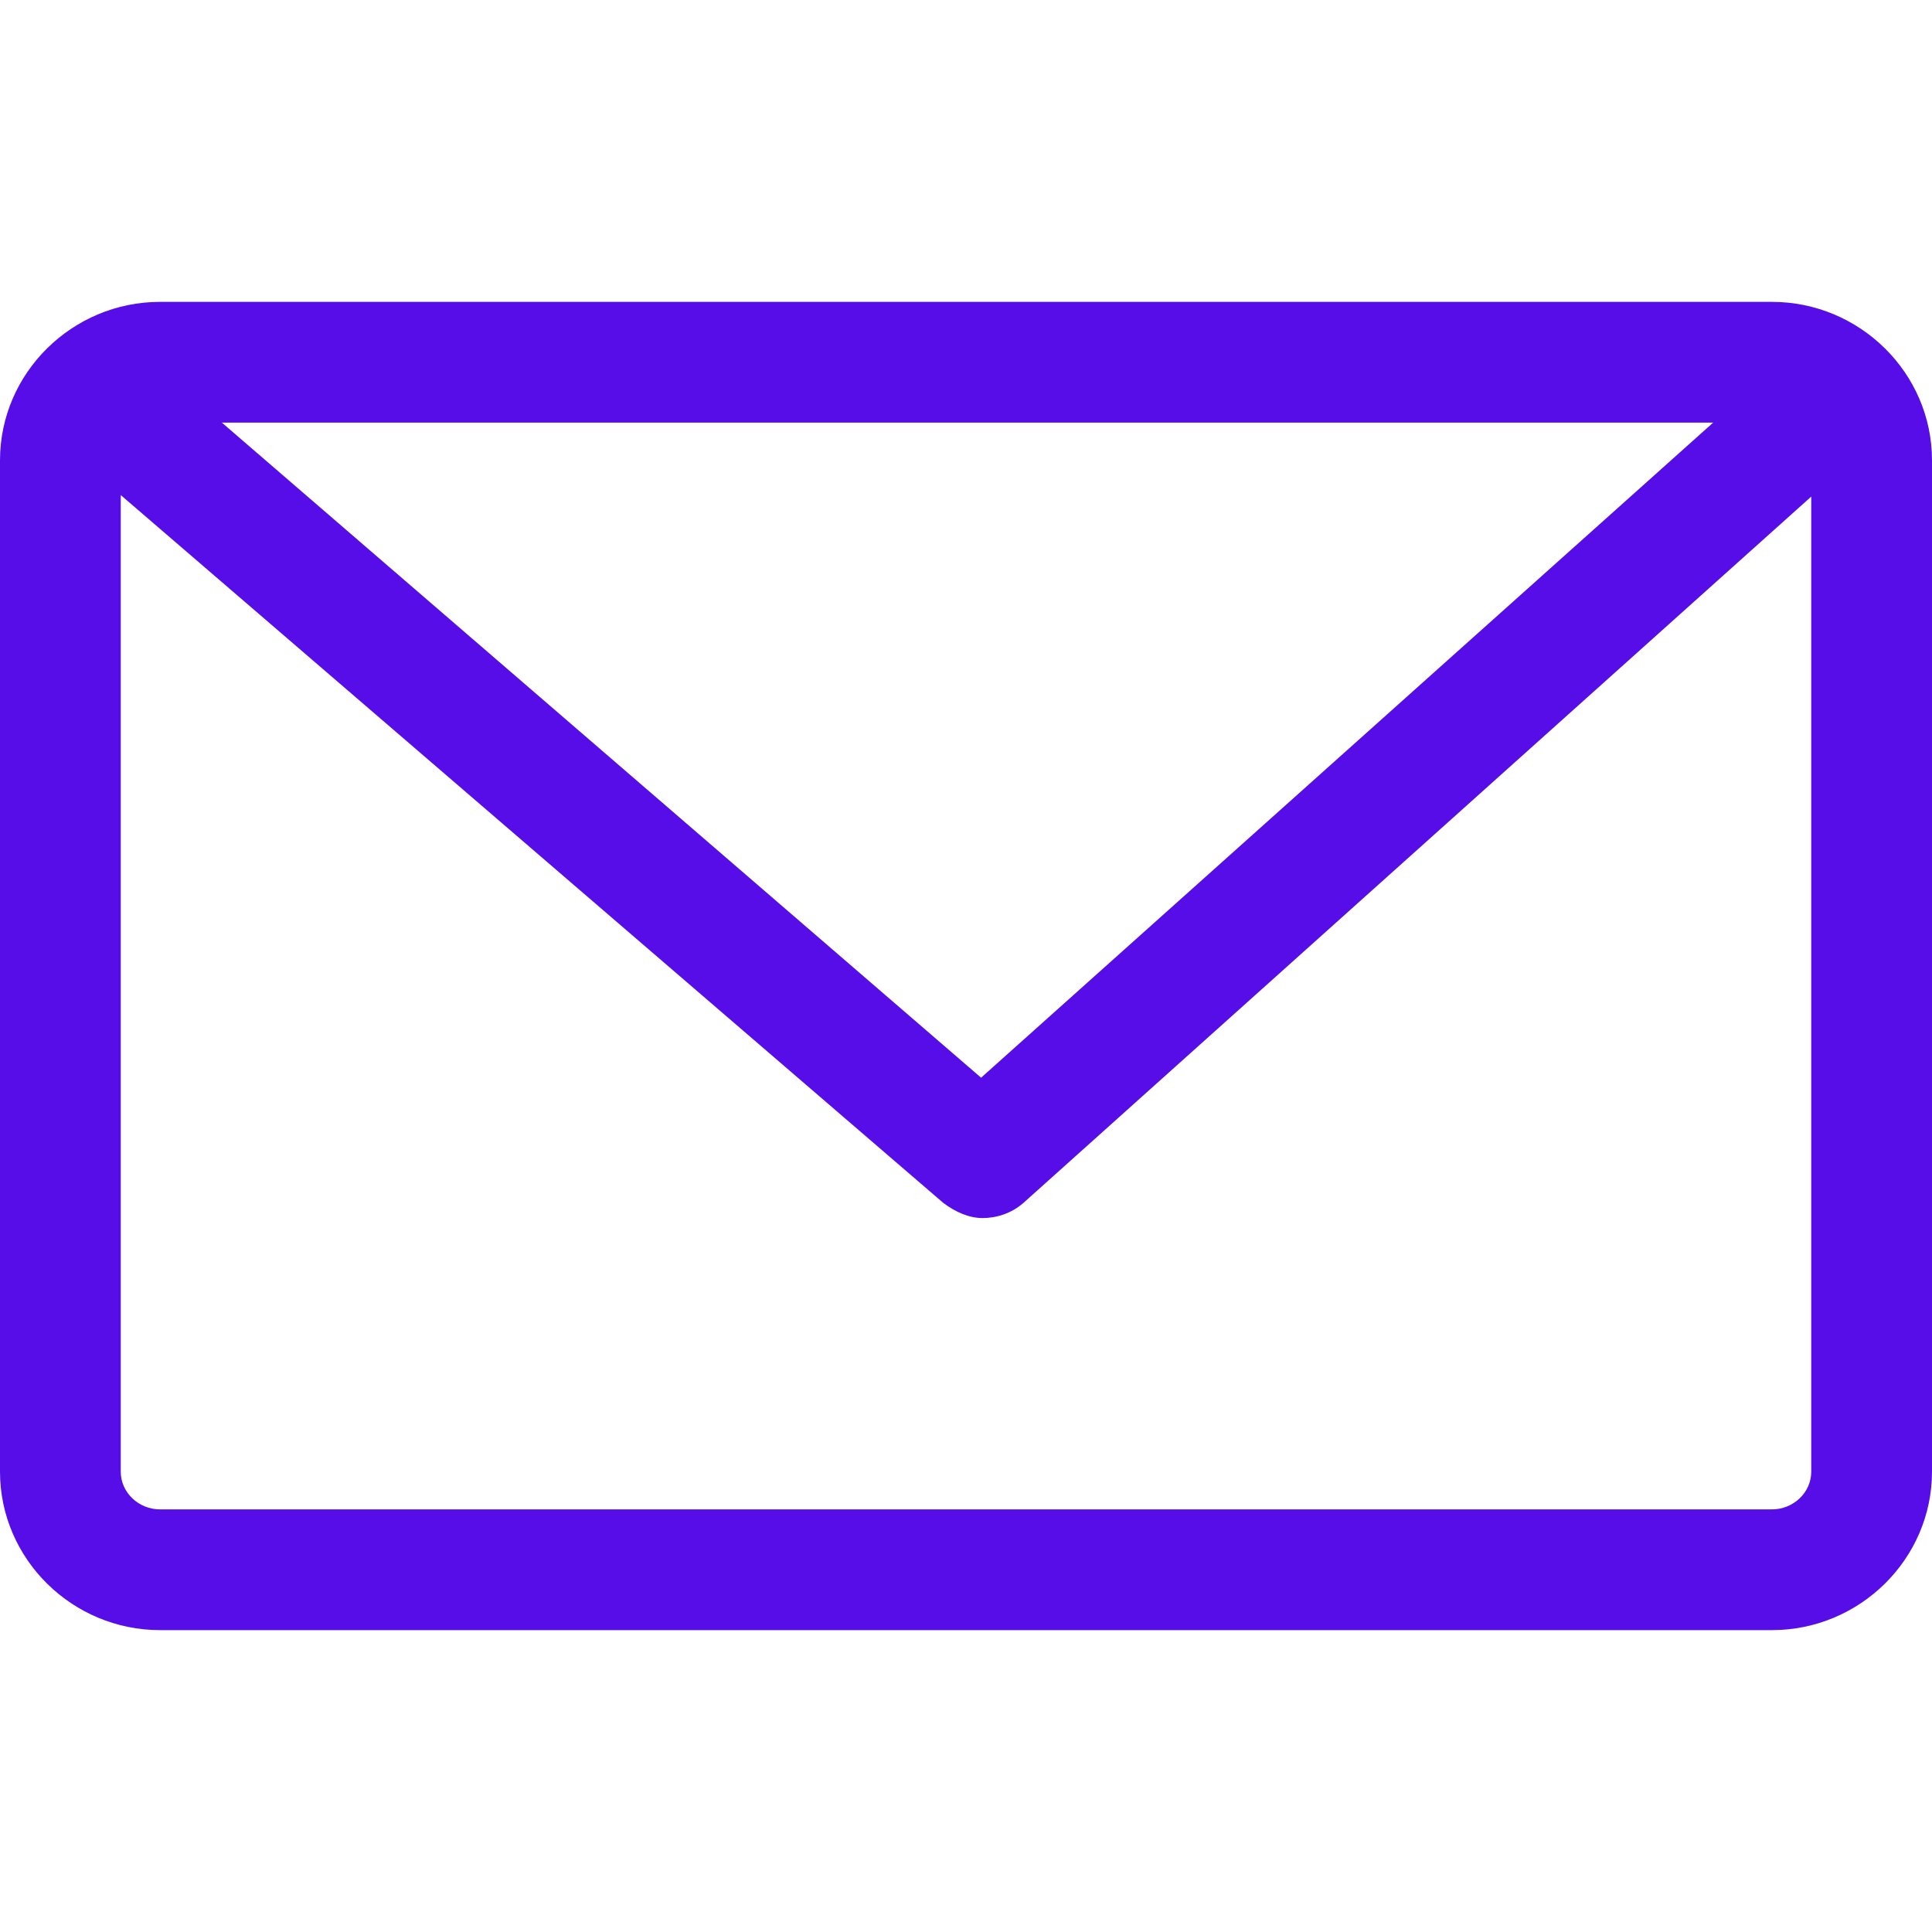 <?xml version="1.0" encoding="UTF-8"?>
<svg id="Layer_1" xmlns="http://www.w3.org/2000/svg" version="1.1" viewBox="0 0 128 128">
  <!-- Generator: Adobe Illustrator 29.1.0, SVG Export Plug-In . SVG Version: 2.1.0 Build 142)  -->
  <defs>
    <style>
      .st0 {
        fill: #560de7;
      }
    </style>
  </defs>
  <path class="st0" d="M117.4,20H10.6c-5.8,0-10.6,4.7-10.6,10.5v67c0,5.8,4.8,10.5,10.6,10.5h106.8c5.8,0,10.6-4.7,10.6-10.5V30.5c0-5.8-4.8-10.5-10.6-10.5ZM113.5,28l-48.5,43.4L14.7,28h98.9ZM120,97.5c0,1.4-1.2,2.5-2.6,2.5H10.6c-1.4,0-2.6-1.1-2.6-2.5V32.8l54.5,46.9c.8.6,1.7,1,2.6,1s1.9-.3,2.7-1l52.2-46.8v64.6Z"/>
</svg>